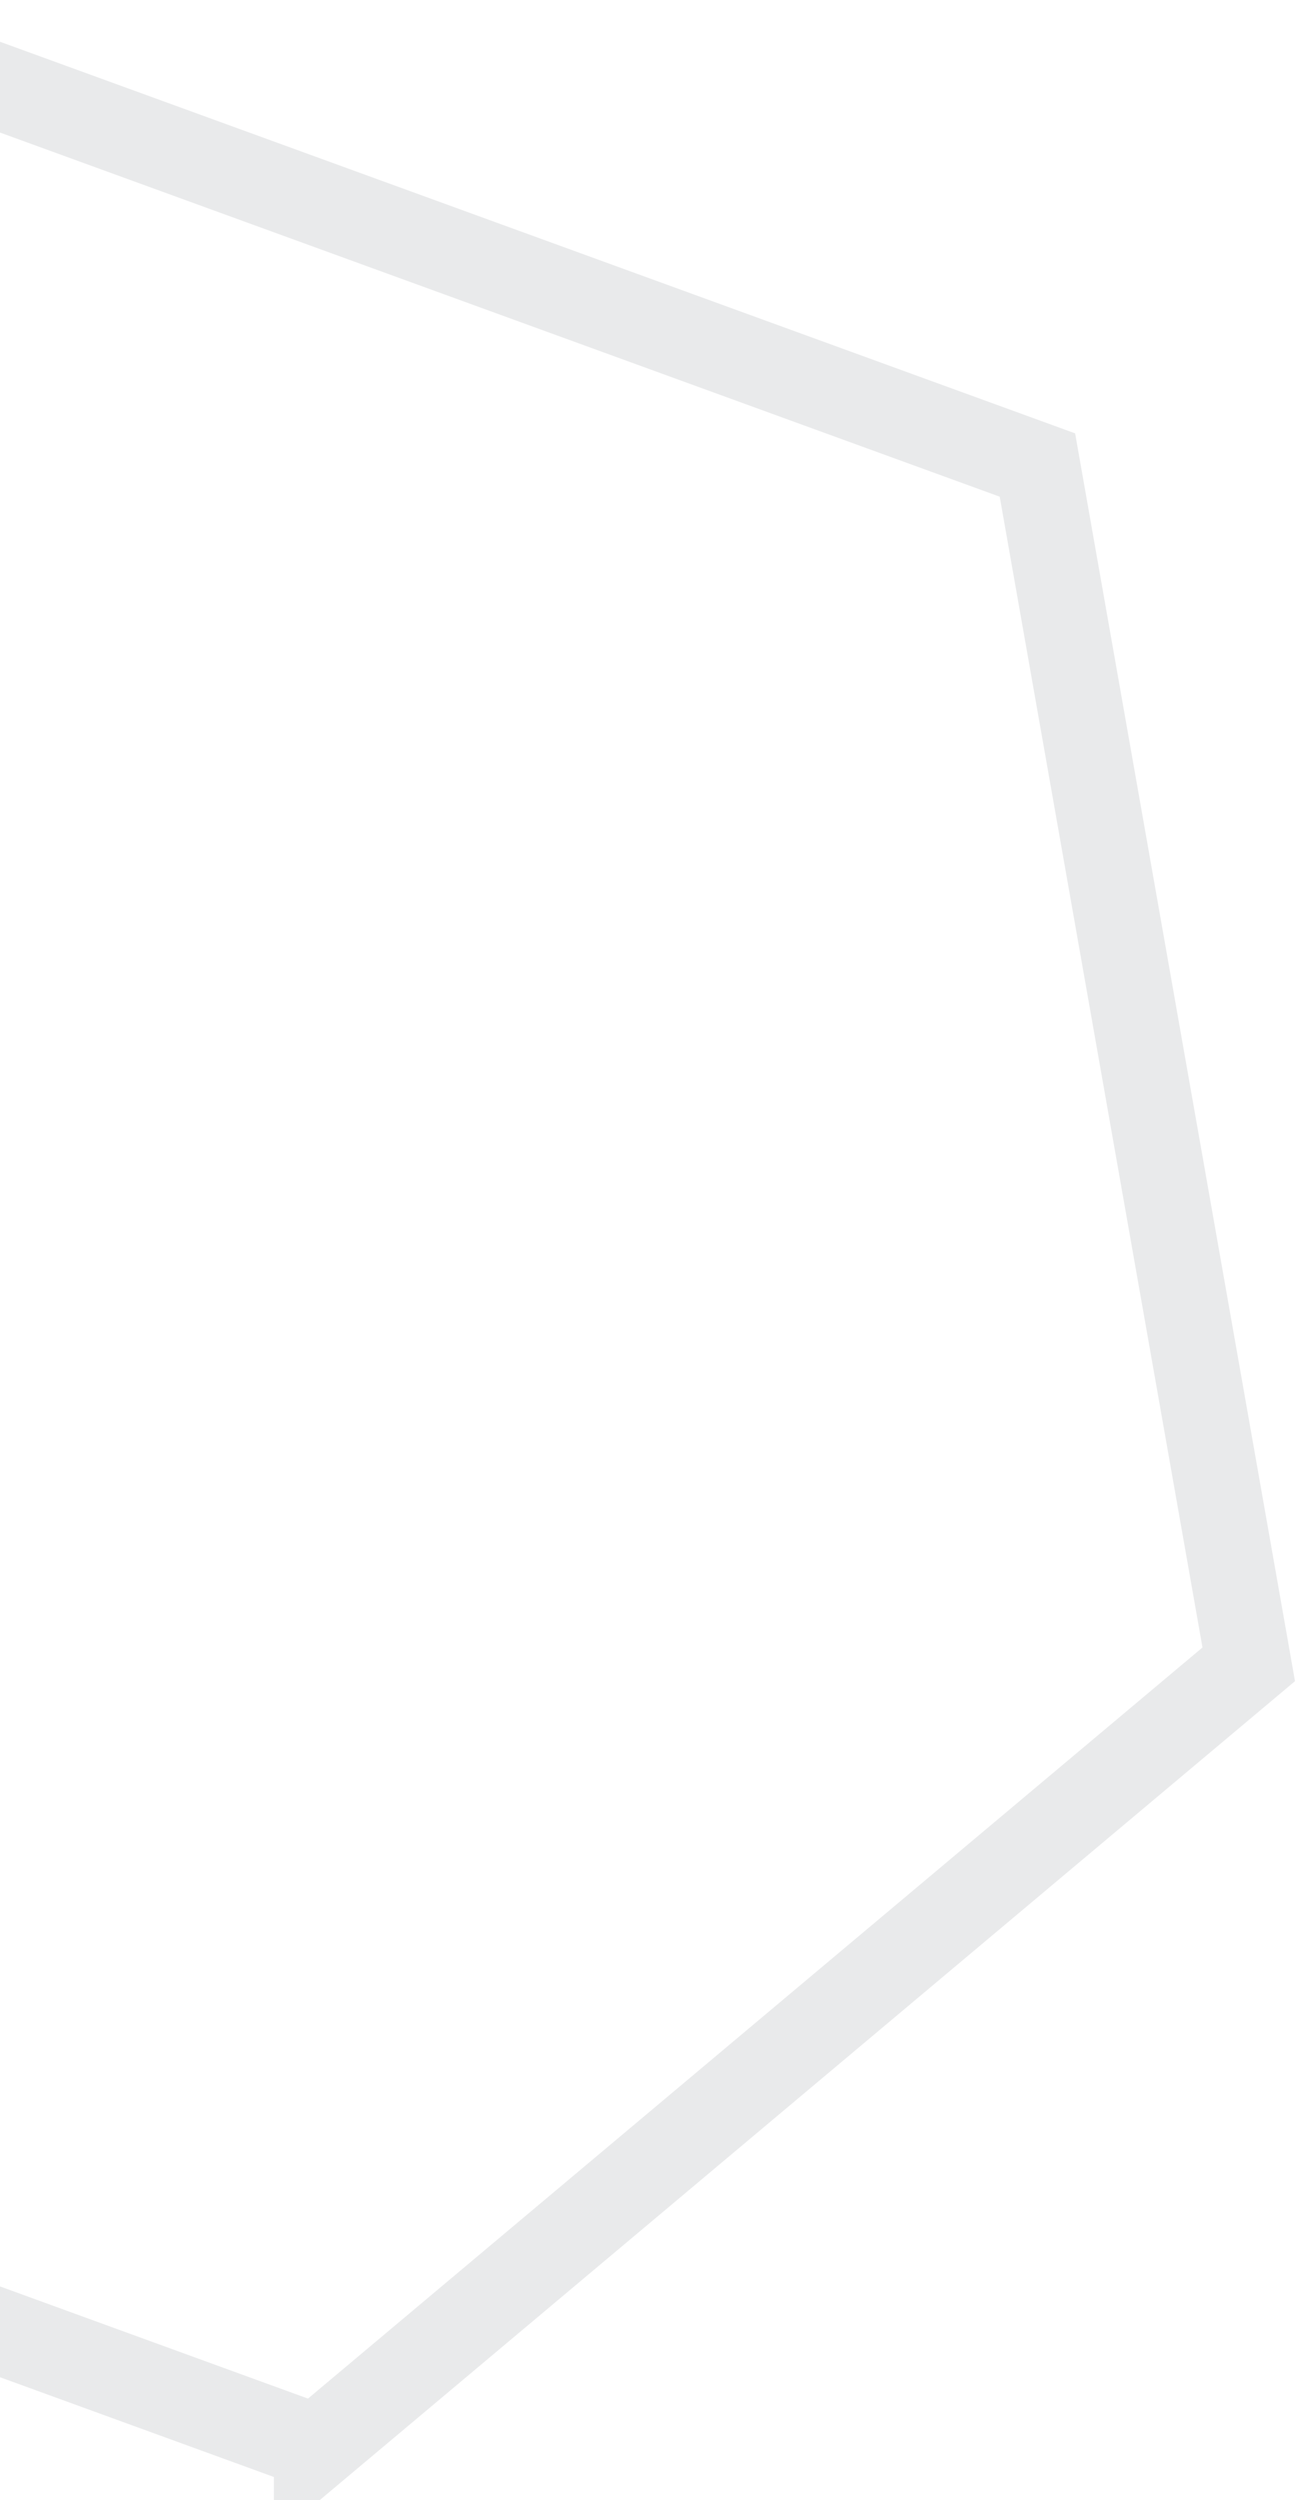 <svg xmlns="http://www.w3.org/2000/svg" width="152" height="293" fill="none"><path stroke="#2C3144" stroke-width="10" d="m37.124 286.797-134.117-48.815-24.784-140.556L-12.444 5.685 121.673 54.5l24.784 140.556-109.333 91.741Z" clip-rule="evenodd" opacity=".102"/></svg>